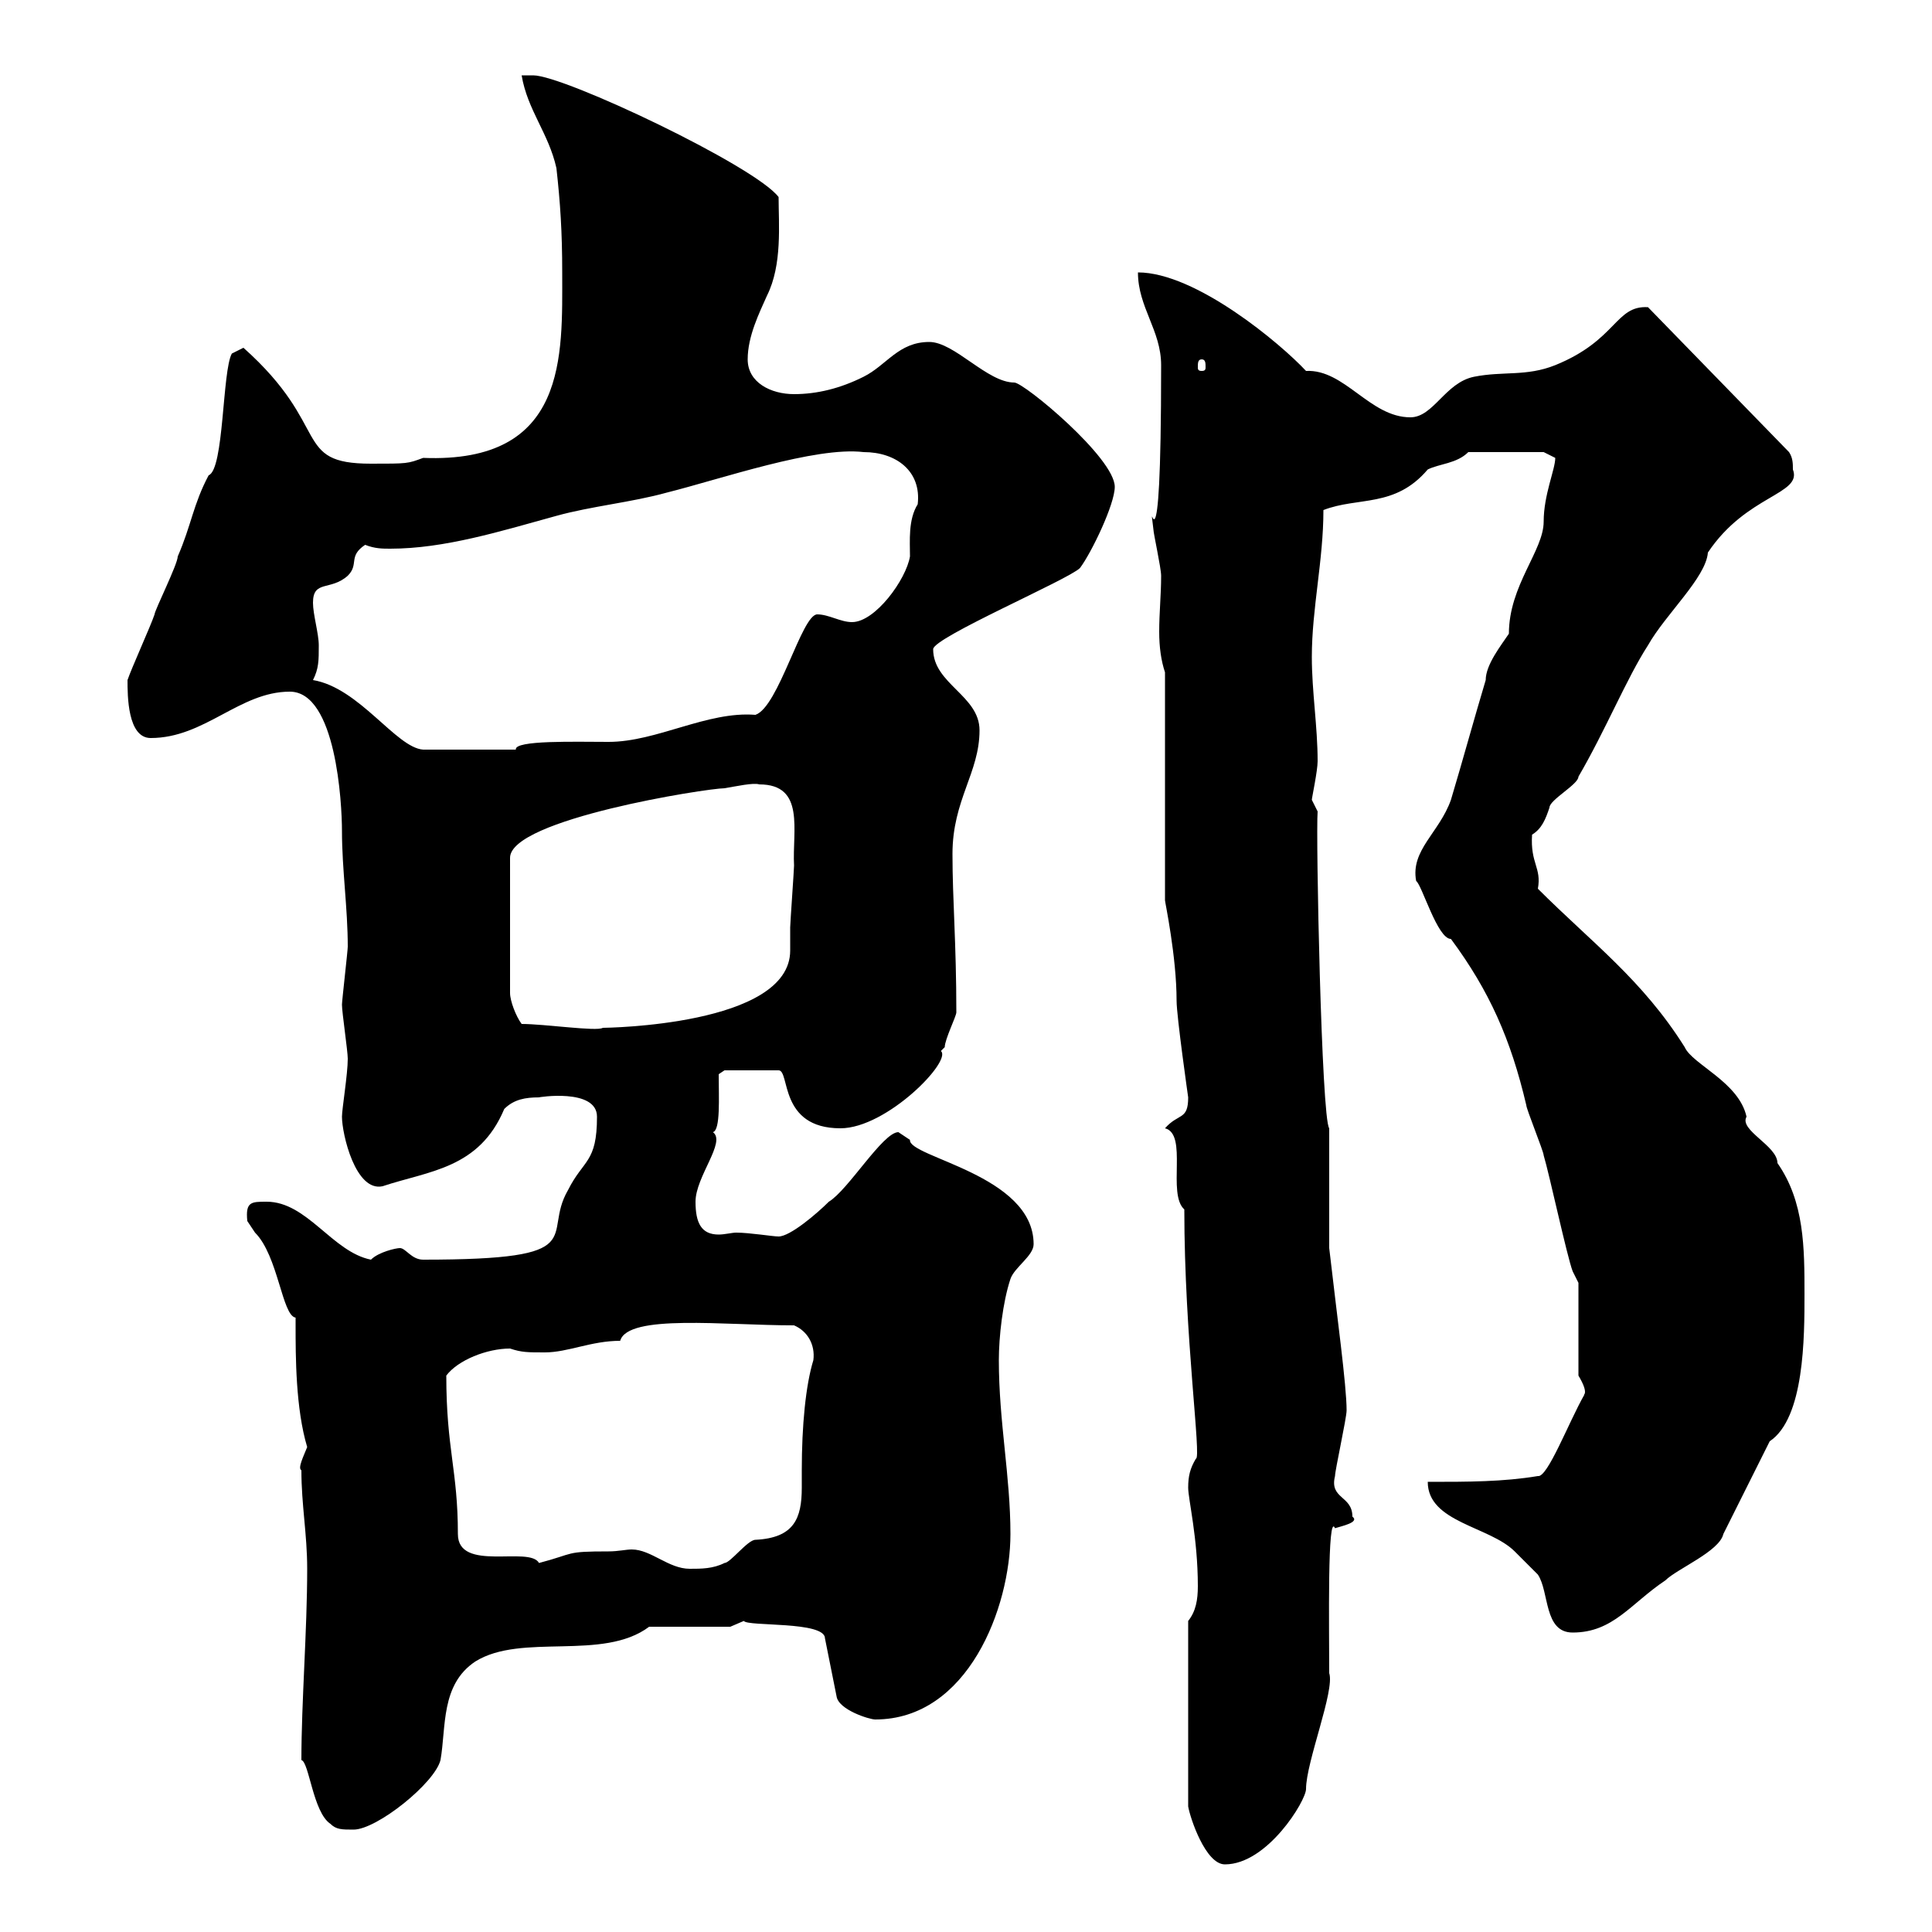<svg xmlns="http://www.w3.org/2000/svg" xmlns:xlink="http://www.w3.org/1999/xlink" width="300" height="300"><path d="M184.50 251.70L184.50 280.50C184.80 282.30 187.20 289.50 190.20 289.50C196.80 289.50 202.80 279.60 202.80 277.80C202.80 273.60 207.30 262.50 206.40 259.80C206.40 252.90 206.10 234.60 207.30 237.30C208.20 237 211.20 236.40 210 235.50C210 232.20 206.40 232.80 207.30 229.20C207.30 228.30 209.10 220.20 209.10 219C209.10 215.10 207.60 204.30 206.40 193.80L206.40 175.20C205.20 173.70 204.30 129.60 204.60 126C204.60 126 203.70 124.20 203.70 124.20C203.70 123.90 204.60 119.70 204.60 118.20C204.60 112.80 203.70 107.40 203.70 102C203.70 94.50 205.50 87 205.50 79.20C210.90 77.10 216.60 78.90 221.70 72.90C223.50 72 226.20 72 228 70.20L239.70 70.20C239.70 70.20 241.50 71.10 241.50 71.10C241.50 72.90 239.70 76.80 239.70 81C239.70 85.50 234.30 90.90 234.30 98.40C233.10 100.20 230.70 103.20 230.70 105.60C228.90 111.60 227.10 118.20 225.30 124.20C223.50 129.30 219 132 219.90 136.80C220.80 137.40 223.20 145.80 225.30 145.80C231.30 153.90 234.60 161.40 237 171.60C237 172.20 239.70 178.80 239.70 179.40C240.60 182.40 243.30 195 244.20 197.40L245.10 199.20L245.10 213.60C246.90 216.60 245.70 216.60 246 216.60C243.60 220.80 240.30 229.50 238.80 229.20C233.40 230.10 228 230.10 221.70 230.10C221.70 236.40 231.30 237 235.20 240.90C236.10 241.80 238.80 244.50 238.80 244.50C240.60 247.20 239.70 253.50 244.20 253.50C250.50 253.50 253.20 249 258.60 245.40C260.40 243.60 267 240.90 267.60 238.20L274.80 223.80C280.20 220.20 280.20 207.60 280.20 201C280.20 193.80 280.20 186.60 276 180.60C276 177.90 270 175.50 271.20 173.40C270 168 262.80 165.30 261.60 162.60C255 152.10 247.20 146.40 238.80 138C239.40 134.70 237.60 134.10 237.90 129.60C239.40 128.70 240 127.20 240.60 125.40C240.60 124.20 245.10 121.80 245.10 120.60C249.30 113.40 252.60 105.30 255.90 100.20C258.60 95.40 264.90 89.70 265.20 85.80C271.20 76.80 279.90 76.80 278.40 72.90C278.40 72 278.40 71.10 277.80 70.20L255.90 47.70C250.80 47.40 251.10 52.80 241.50 56.70C237 58.50 233.40 57.60 228.90 58.50C224.40 59.40 222.60 64.80 219 64.80C212.70 64.80 208.80 57.30 202.80 57.60C198.90 53.40 185.70 42.30 176.70 42.30C176.70 47.70 180.30 51.30 180.30 56.70C180.30 93.60 178.20 74.70 179.10 82.20C179.10 82.80 180.30 88.20 180.30 89.40C180.30 92.40 180 95.10 180 98.10C180 100.50 180.30 102.60 180.90 104.40L180.90 139.80C180.90 140.10 182.70 148.50 182.70 155.40C182.70 157.80 184.50 170.40 184.50 170.40C184.50 174 183 172.80 180.90 175.20C184.50 176.10 181.20 185.40 183.90 187.80C183.90 207.60 186.60 226.50 185.70 226.50C184.80 228 184.50 229.20 184.50 231C184.50 232.80 186 238.80 186 246.30C186 248.40 185.70 250.20 184.50 251.70ZM51.30 283.20C52.20 284.10 53.10 284.10 54.90 284.10C58.50 284.10 67.50 276.90 68.40 273.30C69.30 268.20 68.40 261.60 73.80 258C81 253.50 93.60 258 100.80 252.60L113.40 252.60L115.50 251.70C116.10 252.60 128.10 251.70 128.10 254.40L129.90 263.40C130.20 265.50 135 267 135.90 267C150.30 267 156.90 249.60 156.90 238.20C156.90 229.20 155.10 220.80 155.10 211.20C155.10 207.60 155.70 202.20 156.90 198.60C157.50 196.80 160.50 195 160.50 193.20C160.50 182.40 141 179.70 141.30 177C141.30 177 139.50 175.80 139.50 175.80C137.10 175.80 131.70 184.80 128.70 186.60C126.90 188.40 122.70 192 120.90 192C120 192 116.40 191.40 114.30 191.40C113.70 191.40 112.50 191.70 111.60 191.70C108.90 191.70 108 189.90 108 186.60C108 182.70 112.80 177.30 110.70 175.80C111.90 175.50 111.60 170.40 111.60 166.80L112.50 166.20L120.90 166.20C122.70 166.20 120.90 175.20 130.50 175.20C137.70 175.20 147.90 164.70 146.10 163.20C146.10 163.20 146.70 162.60 146.70 162.60C146.70 161.40 148.50 157.80 148.50 157.20C148.50 146.40 147.90 139.80 147.90 132.60C147.90 124.20 152.10 120 152.10 113.40C152.10 108 144.90 106.20 144.90 100.80C144.90 99 165.90 90 167.70 88.20C169.50 85.80 173.10 78.30 173.10 75.60C173.10 71.10 159 59.40 157.50 59.40C153.30 59.40 148.20 53.10 144.30 53.10C139.50 53.10 137.70 56.70 134.10 58.50C130.50 60.30 126.90 61.20 123.30 61.20C119.70 61.20 116.10 59.40 116.10 55.80C116.10 52.20 117.90 48.60 119.10 45.90C121.50 41.10 120.90 34.80 120.90 30.60C117.30 25.80 87.60 11.70 82.80 11.70C81.90 11.70 81 11.70 81 11.70C81.90 17.10 85.20 20.70 86.40 26.10C87 31.50 87.30 36 87.30 42.30C87.30 55.20 88.20 72 65.70 71.10C63.30 72 63.30 72 57.60 72C45.30 72 51.60 66.30 37.80 54L36 54.90C34.50 57.60 34.80 72.90 32.40 73.80C30 78.30 29.70 81.60 27.60 86.40C27.60 87.60 24 94.80 24 95.40C23.40 97.20 20.40 103.80 19.80 105.60C19.80 108 19.80 114.60 23.40 114.60C31.80 114.60 37.20 107.40 45 107.40C52.20 107.40 53.10 124.80 53.10 129C53.10 135 54 141 54 147C54 147.60 53.10 155.40 53.10 156C53.10 157.20 54 163.20 54 164.40C54 166.80 53.10 172.20 53.10 173.40C53.10 176.10 55.20 185.10 59.40 184.20C66.60 181.80 74.40 181.50 78.30 172.20C79.80 170.70 81.60 170.40 83.70 170.40C83.40 170.40 92.70 168.90 92.70 173.40C92.70 180.60 90.60 180 88.20 184.80C84 192 92.40 195.60 65.70 195.60C63.90 195.60 63 193.80 62.10 193.80C61.50 193.80 58.80 194.40 57.60 195.60C51.60 194.40 47.70 186.60 41.40 186.60C39 186.60 38.10 186.60 38.40 189.60C38.40 189.60 39.60 191.40 39.60 191.40C43.20 195 43.80 204.30 45.90 204.60C45.90 204.60 45.90 205.80 45.90 205.80C45.90 210.60 45.90 218.70 47.70 224.70C47.10 226.20 46.20 228 46.80 228.30C46.80 233.70 47.70 238.20 47.70 243.60C47.70 253.20 46.80 264.30 46.80 273.30C48 273.60 48.60 281.40 51.30 283.20ZM94.50 240.90C87.60 240.90 89.40 241.20 83.70 242.70C82.20 240 71.10 244.20 71.10 238.20C71.10 228.30 69.30 225 69.30 213.60C71.10 211.20 75.60 209.40 79.20 209.40C81 210 81.90 210 84.60 210C88.20 210 91.80 208.20 96.30 208.20C97.50 204 112.50 205.80 123.30 205.80C125.40 206.70 126.60 208.80 126.30 211.20C125.10 215.10 124.50 221.40 124.50 228.30C124.50 229.20 124.50 229.80 124.50 231C124.50 235.80 123.30 238.80 117.30 239.10C116.10 239.10 113.40 242.70 112.50 242.70C110.70 243.60 108.90 243.60 107.10 243.60C103.80 243.60 101.10 240.60 98.10 240.60C97.20 240.60 96 240.90 94.50 240.90ZM81 159C80.10 157.80 79.20 155.40 79.20 154.20L79.20 133.20C79.20 127.20 109.80 122.40 112.50 122.40C114.30 122.10 117 121.50 117.90 121.80C125.10 121.80 123 129 123.30 134.40C123.30 135 122.70 143.40 122.70 144C122.70 145.50 122.70 146.70 122.70 147.60C122.70 159.30 93.90 159.60 93.60 159.60C92.70 160.20 84.60 159 81 159ZM48.60 105.60C49.50 103.80 49.50 102.60 49.50 100.20C49.50 98.40 48.60 95.40 48.60 93.60C48.60 90 51.30 91.80 54 89.40C55.80 87.60 54 86.40 56.70 84.60C58.20 85.20 59.40 85.20 60.60 85.20C69 85.20 77.70 82.50 86.40 80.10C91.80 78.60 98.10 78 103.50 76.50C111.90 74.40 126.60 69.30 134.10 70.20C139.20 70.20 143.10 73.20 142.50 78.30C141 80.70 141.30 84 141.30 86.40C140.70 90 135.90 96.60 132.30 96.60C130.50 96.60 128.70 95.40 126.90 95.40C124.50 95.40 120.90 109.80 117.30 111C109.80 110.40 102 115.20 94.50 115.20C89.40 115.20 79.80 114.90 80.10 116.40L65.70 116.40C61.50 116.10 55.80 106.80 48.60 105.60ZM186.60 55.80C187.20 55.80 187.20 56.40 187.20 57C187.20 57.30 187.20 57.60 186.60 57.60C186 57.60 186 57.30 186 57C186 56.40 186 55.80 186.60 55.80Z"/></svg>